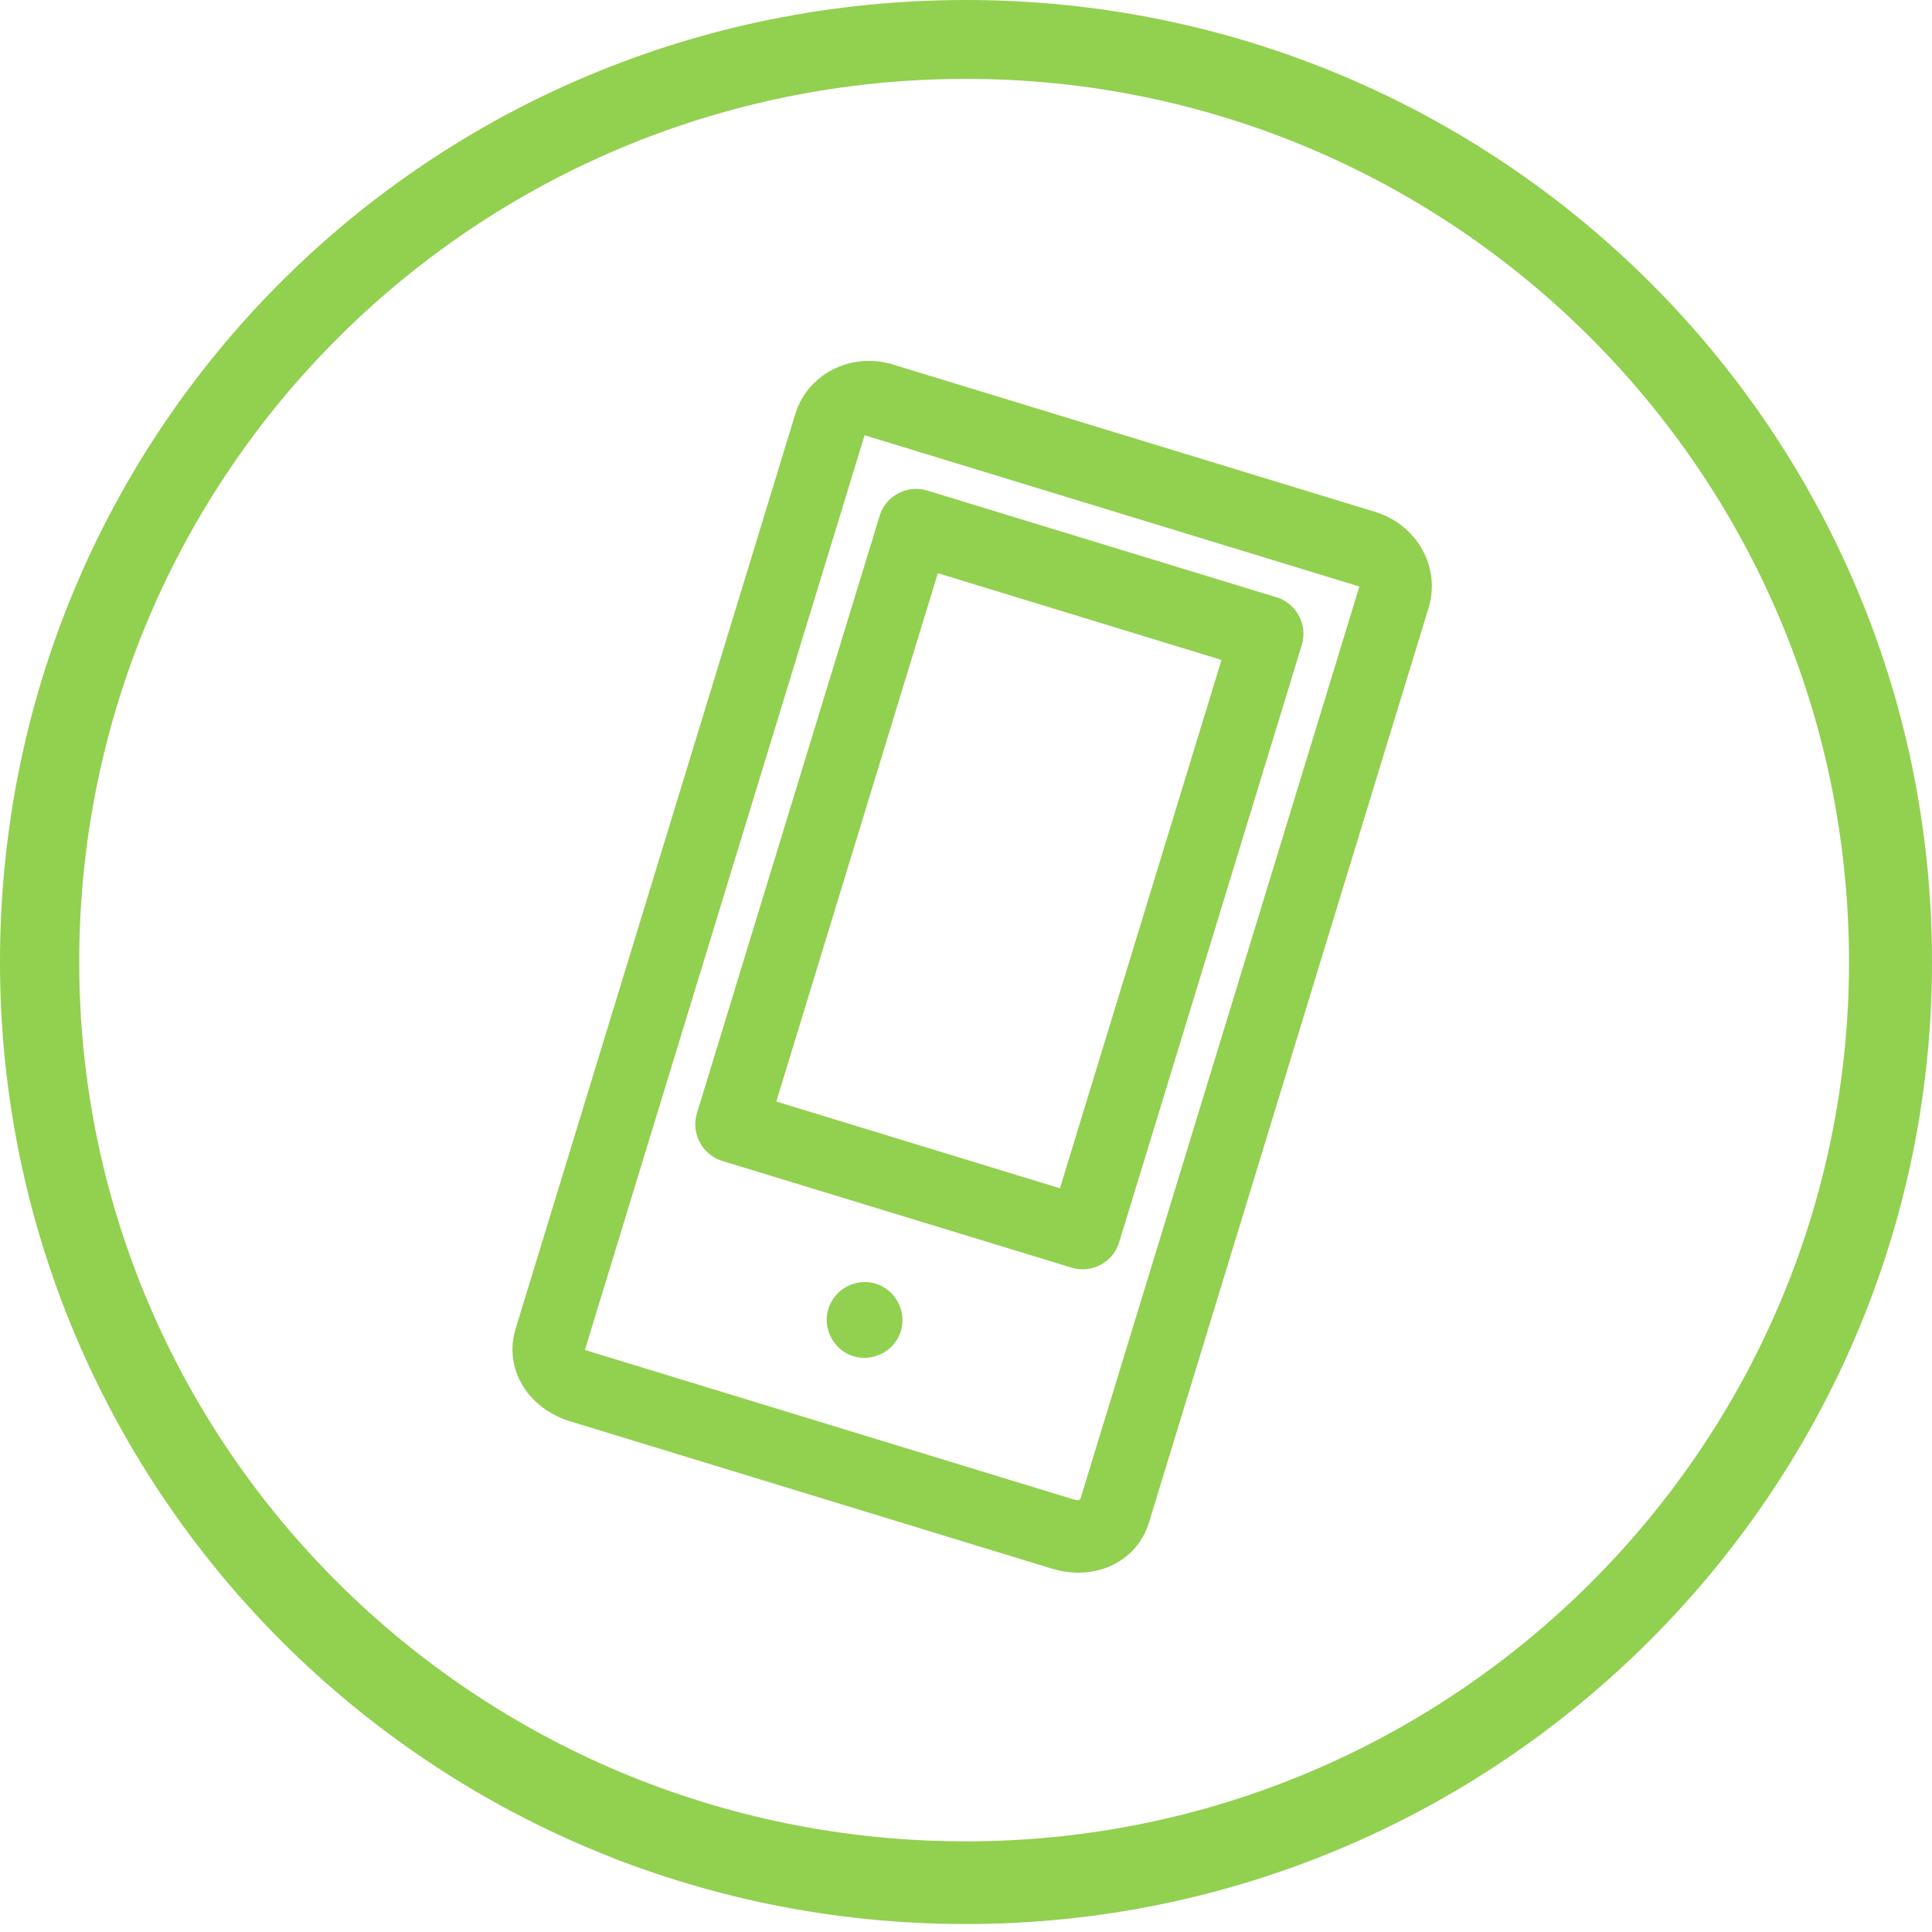 <svg xmlns="http://www.w3.org/2000/svg" width="24" height="24" viewBox="0 0 24 24">
    <g fill="none" fill-rule="evenodd">
        <g>
            <g>
                <path fill="#92D050" d="M12 0c6.61 0 12 5.322 12 11.95 0 6.583-5.39 11.951-12 11.951-6.656 0-12-5.368-12-11.95C0 5.32 5.344 0 12 0zm0 .98C5.906.98.984 5.882.984 11.95c0 6.023 4.922 10.924 11.016 10.924 6.047 0 10.969-4.901 10.969-10.923C22.969 5.88 18.047.98 12 .98zm-.902 3.55l5.982 1.828c.533.163.817.699.667 1.191L14.274 18.91l-.001.002c-.15.493-.673.737-1.206.574l-5.965-1.824-.01-.003-.007-.002c-.533-.163-.83-.658-.68-1.15l3.452-11.29.007-.024.014-.045.001-.004c.15-.493.686-.777 1.219-.615zm-.358.877L7.284 16.71l-.006.02-.011.036-.001.004.082.025 5.981 1.829h.001c.041.013.082.025.095-.016L16.86 7.373l.008-.027.004-.011.005-.018.004-.013.003-.009.002-.008v-.001l-.081-.025-5.976-1.827-.007-.002-.082-.025zm.138 10.539c.246.075.388.343.313.589-.075.246-.343.388-.589.313-.245-.075-.388-.343-.312-.589.075-.246.342-.388.588-.313zm.638-9.853l4.342 1.327h.002c.245.076.388.344.312.59-2.126 6.953-2.26 7.395-2.27 7.423v.002c-.075.246-.343.388-.588.313L8.97 14.421H8.97c-.246-.076-.388-.344-.313-.59 2.09-6.836 2.256-7.378 2.27-7.421v-.003c.075-.247.343-.39.589-.314zm.135 1.028h-.001l-2.006 6.561v.002l3.522 1.077h.001l2.007-6.563L11.65 7.12z" transform="translate(-1052 -229) translate(1052 229)"/>
            </g>
        </g>
    </g>
</svg>
